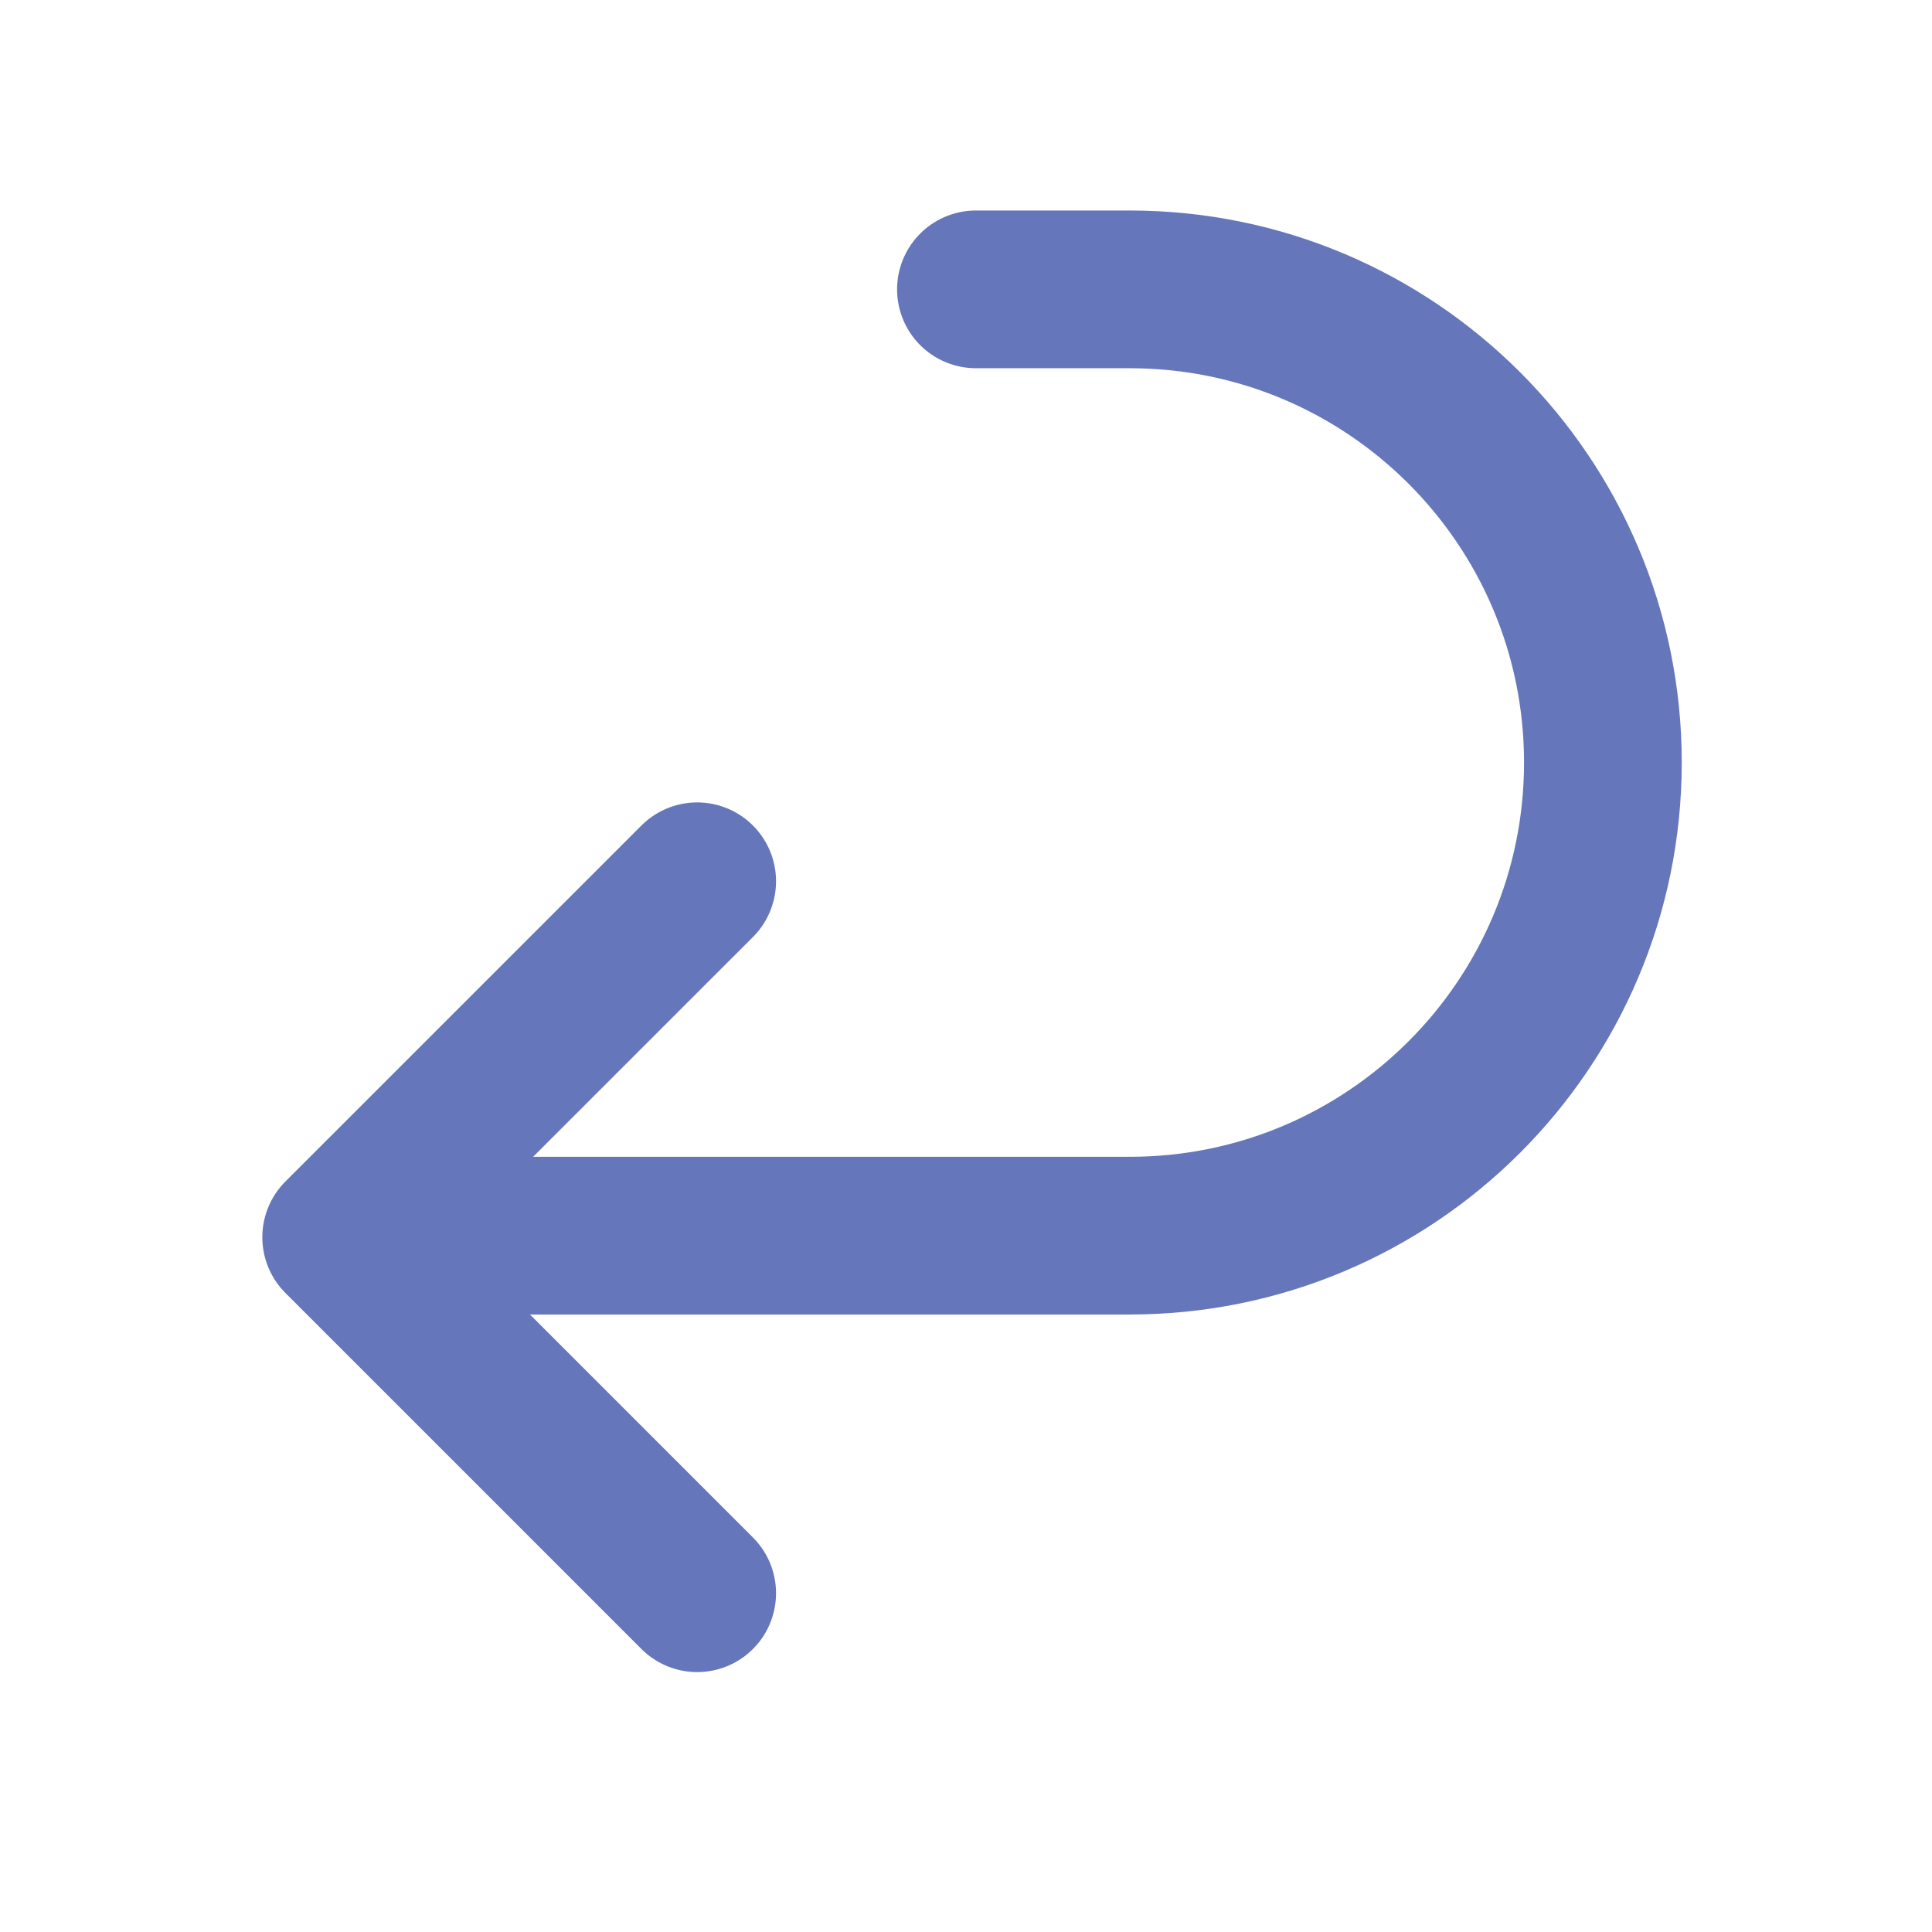 <?xml version="1.0" encoding="UTF-8"?>
<svg xmlns="http://www.w3.org/2000/svg" width="49" height="49" viewBox="0 0 49 49" fill="none">
  <path d="M11.653 31.339H28.653C35.28 31.339 40.653 25.967 40.653 19.339V19.339C40.653 12.712 35.28 7.339 28.653 7.339H24.752" stroke="#6577BA" stroke-width="4" stroke-linecap="round"></path>
  <path d="M17.682 22.351L8.653 31.379L17.682 40.408" stroke="#6577BA" stroke-width="4" stroke-linecap="round" stroke-linejoin="round"></path>
</svg>
